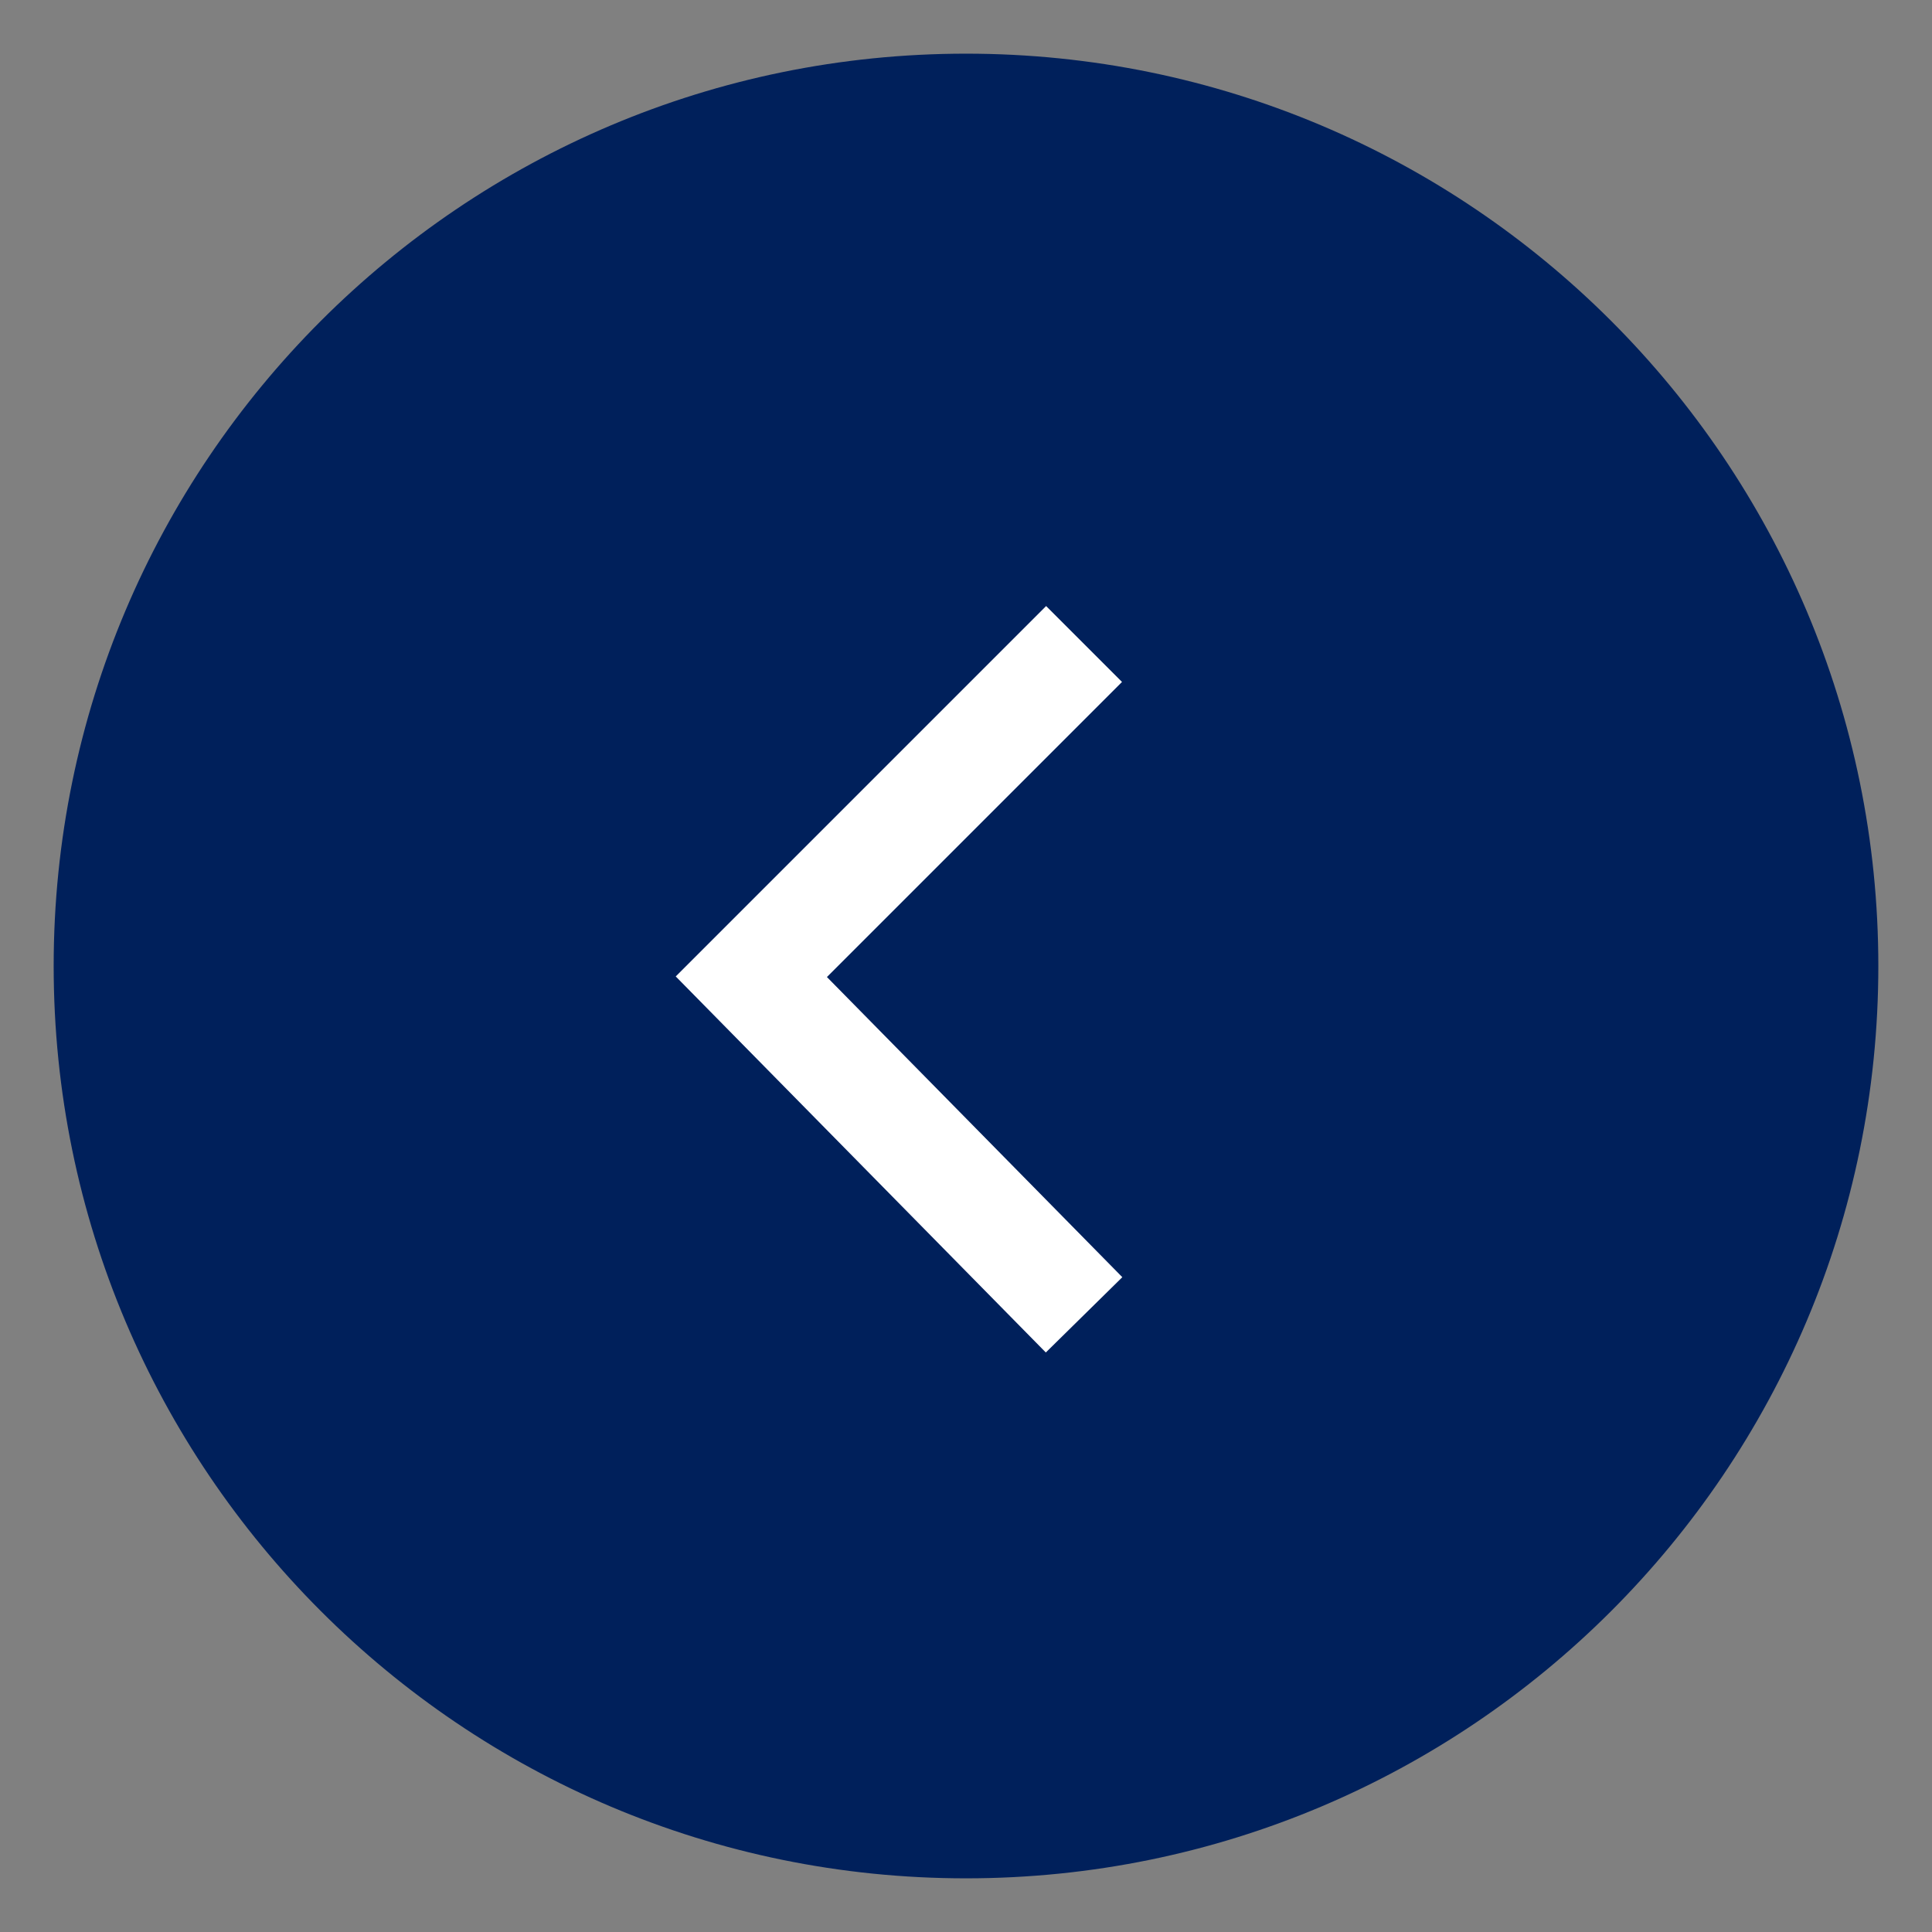 <?xml version="1.0" encoding="utf-8"?>
<svg width="36px" height="36px" viewBox="0 0 36 36" version="1.1" xmlns:xlink="http://www.w3.org/1999/xlink" xmlns="http://www.w3.org/2000/svg">
  <rect x="0" y="0" width="36" height="36" fill="#808080" stroke="none"/>
  <g id="back-(round)-2" transform="translate(1 1)">
    <path d="M17 34C26.389 34 34 26.389 34 17C34 7.611 26.389 0 17 0C7.611 0 0 7.611 0 17C0 26.389 7.611 34 17 34Z" id="Oval-8" fill="#00205B" fill-rule="evenodd" stroke="none" />
    <path d="M19.2 11L13 17.2L19.2 23.5" id="Shape-3" fill="none" fill-rule="evenodd" stroke="#FFFFFF" stroke-width="2" />
  </g>
</svg>